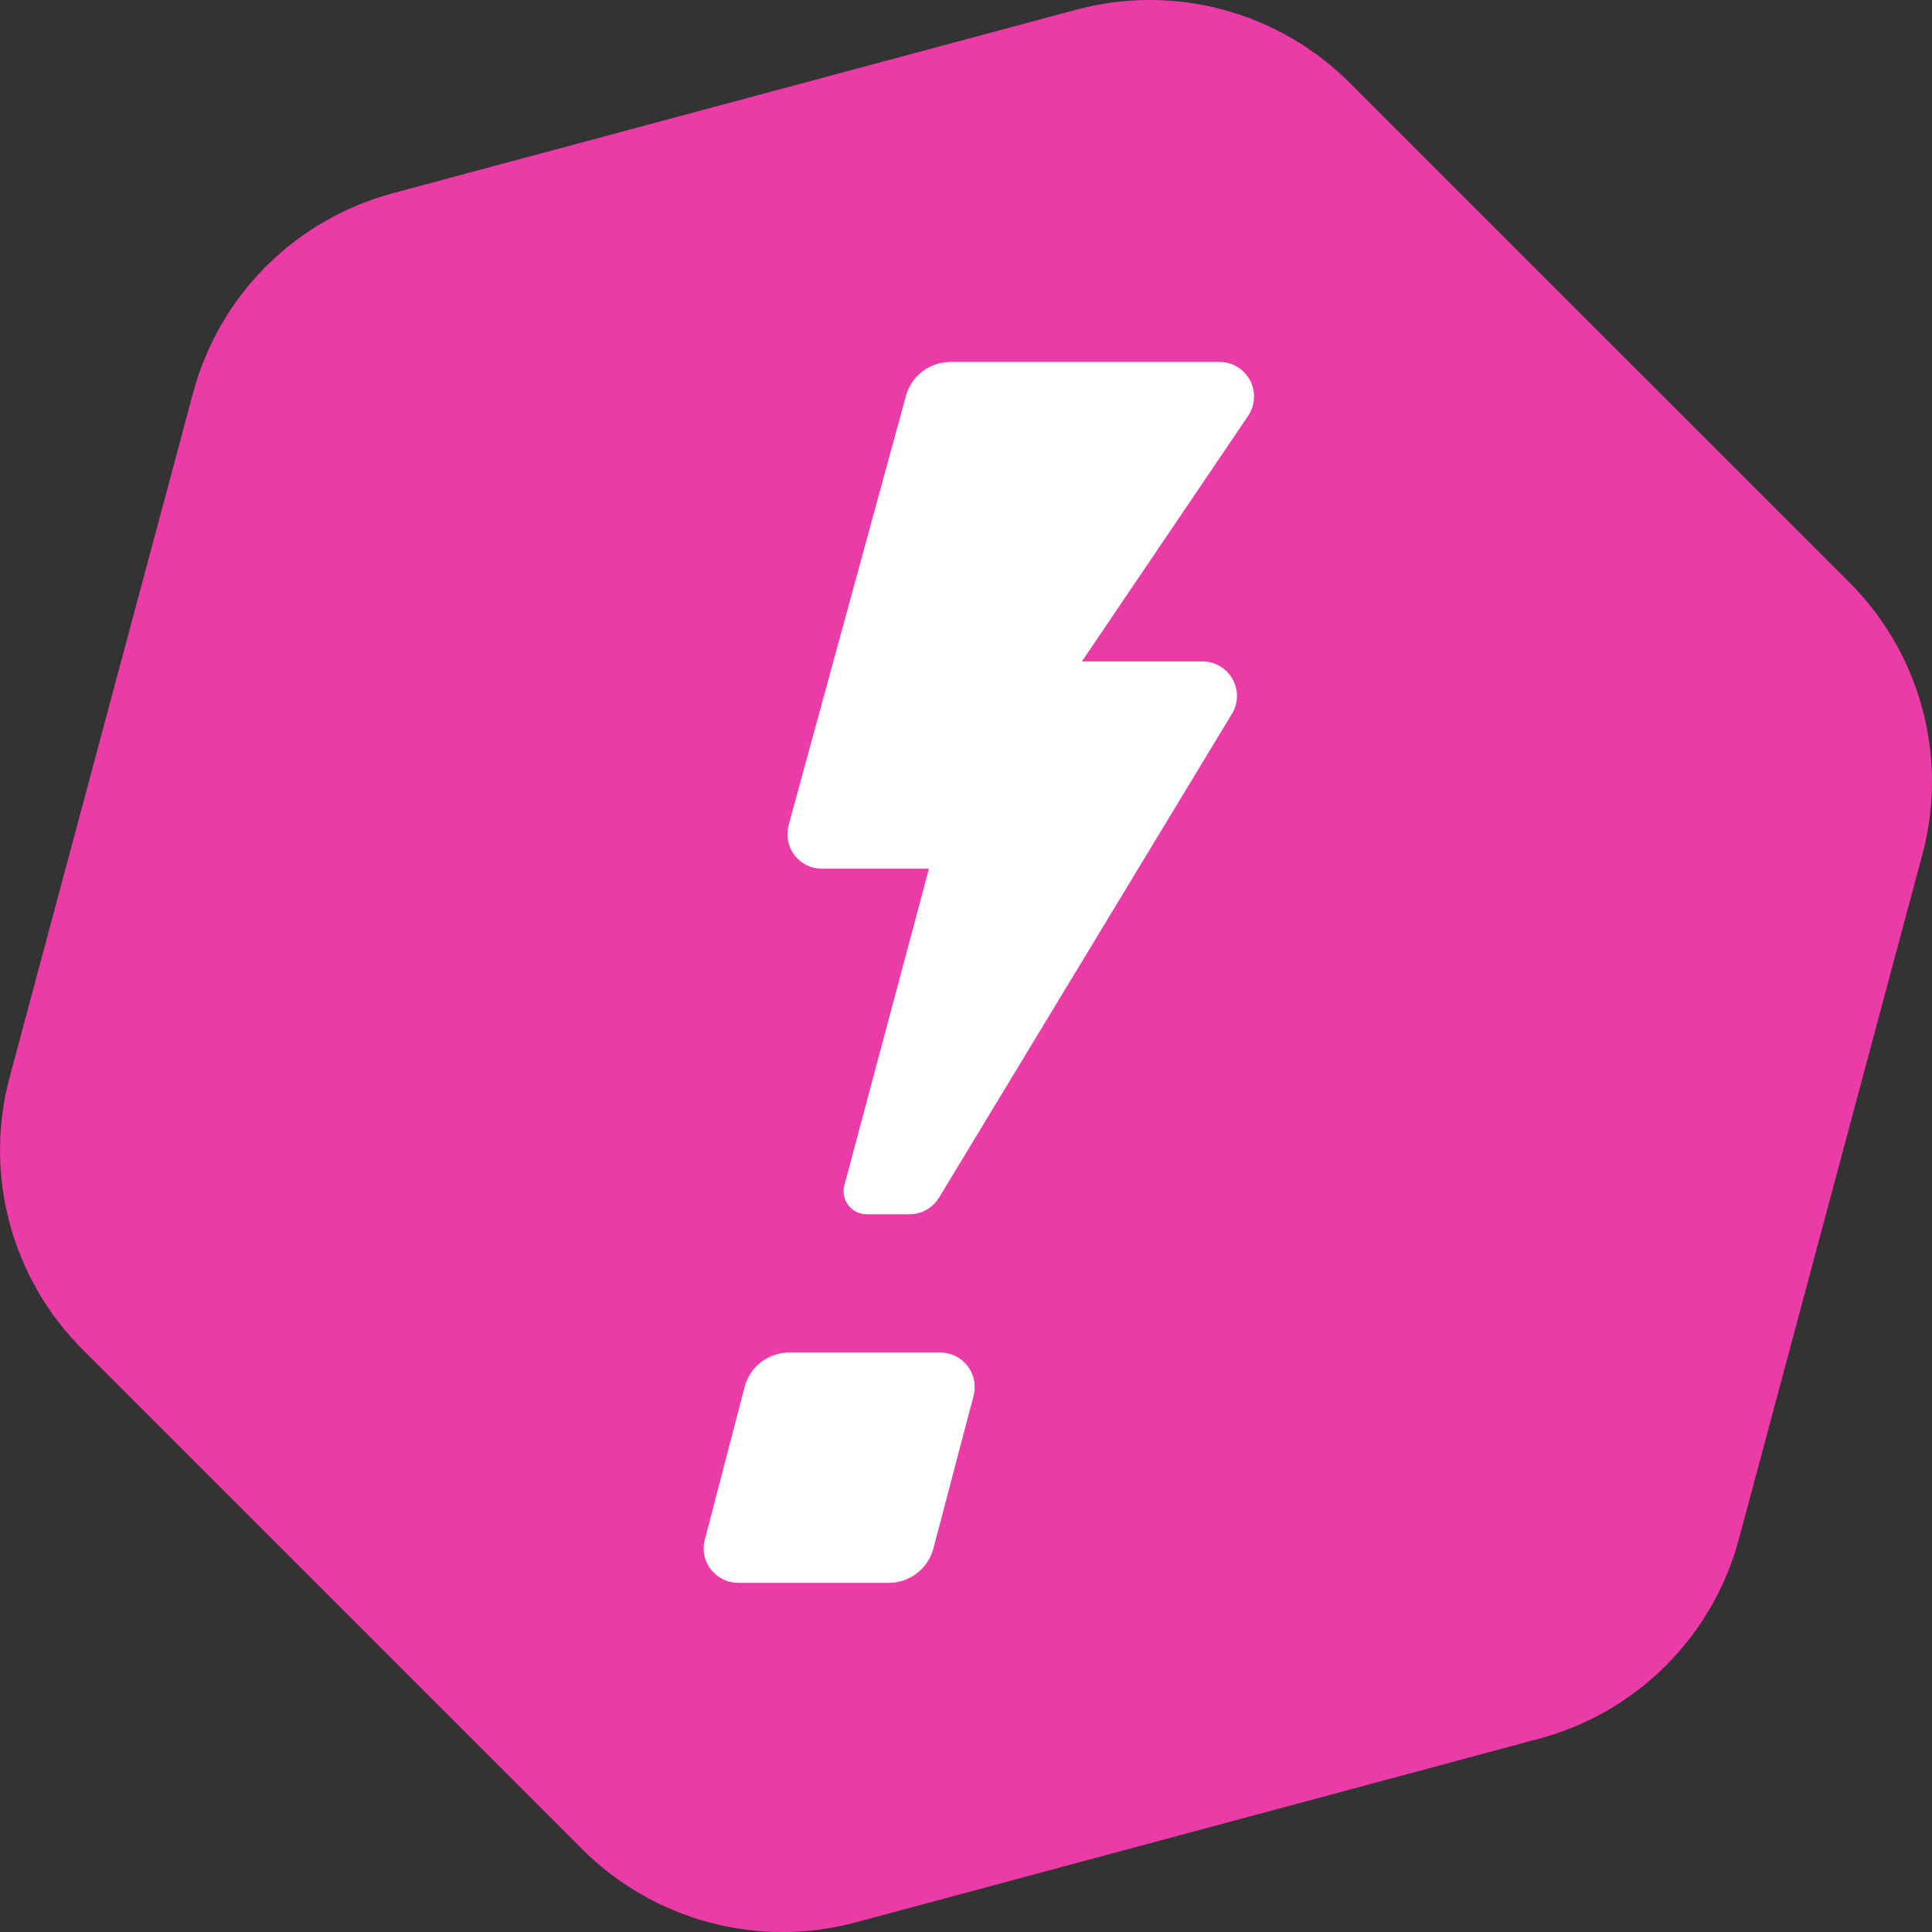 <svg width="32" height="32" viewBox="0 0 32 32" fill="none" xmlns="http://www.w3.org/2000/svg">
    <rect x="0" y="0" width="32" height="32" fill="#333333" stroke="none"/>
    <g clip-path="url(#clip0_2766_383)">
        <path
            d="M28.8 25.498L31.84 14.155C32.053 13.364 32.053 12.532 31.841 11.741C31.629 10.949 31.212 10.228 30.633 9.648L22.356 1.372C21.774 0.79 21.049 0.372 20.254 0.159C19.458 -0.054 18.62 -0.053 17.825 0.161L6.507 3.2C5.714 3.413 4.991 3.829 4.411 4.408C3.83 4.987 3.413 5.709 3.2 6.5L0.16 17.841C-0.053 18.633 -0.053 19.466 0.159 20.257C0.371 21.049 0.787 21.771 1.367 22.351L9.644 30.629C10.226 31.211 10.951 31.629 11.746 31.841C12.542 32.054 13.38 32.054 14.175 31.84L25.493 28.798C26.286 28.586 27.009 28.169 27.59 27.59C28.17 27.011 28.587 26.289 28.8 25.498Z"
            fill="#EA3BA7" />
        <path
            d="M13.616 14.389H15.386L13.985 19.632C13.97 19.689 13.968 19.748 13.98 19.805C13.991 19.863 14.016 19.917 14.052 19.963C14.087 20.01 14.133 20.047 14.186 20.073C14.239 20.099 14.296 20.112 14.355 20.112H15.063C15.162 20.112 15.259 20.087 15.345 20.038C15.431 19.99 15.503 19.92 15.554 19.836L20.405 11.823C20.458 11.736 20.486 11.637 20.488 11.536C20.489 11.435 20.464 11.335 20.414 11.246C20.364 11.158 20.291 11.084 20.204 11.033C20.116 10.982 20.016 10.955 19.915 10.955H17.92L20.673 6.888C20.731 6.802 20.765 6.702 20.77 6.598C20.776 6.494 20.753 6.391 20.704 6.299C20.655 6.207 20.582 6.13 20.493 6.077C20.404 6.023 20.301 5.995 20.197 5.995H15.743C15.575 5.995 15.412 6.05 15.278 6.152C15.145 6.253 15.049 6.396 15.005 6.557L13.062 13.666C13.039 13.751 13.036 13.84 13.053 13.926C13.069 14.013 13.106 14.094 13.16 14.164C13.213 14.234 13.282 14.291 13.361 14.33C13.441 14.369 13.528 14.389 13.616 14.389ZM15.573 22.402H13.073C12.904 22.402 12.739 22.458 12.605 22.561C12.472 22.664 12.376 22.809 12.333 22.972L11.674 25.501C11.651 25.586 11.649 25.674 11.666 25.76C11.684 25.846 11.721 25.926 11.774 25.995C11.828 26.064 11.897 26.12 11.975 26.159C12.054 26.197 12.14 26.217 12.228 26.217H14.72C14.889 26.217 15.053 26.161 15.187 26.058C15.321 25.955 15.417 25.811 15.46 25.648L16.126 23.119C16.148 23.035 16.151 22.946 16.133 22.86C16.116 22.775 16.079 22.694 16.026 22.625C15.973 22.556 15.904 22.5 15.826 22.461C15.747 22.422 15.661 22.402 15.573 22.402Z"
            fill="white" />
    </g>
    <defs>
        <clipPath id="clip0_2766_383">
            <rect width="32" height="32" fill="white" />
        </clipPath>
    </defs>
</svg>